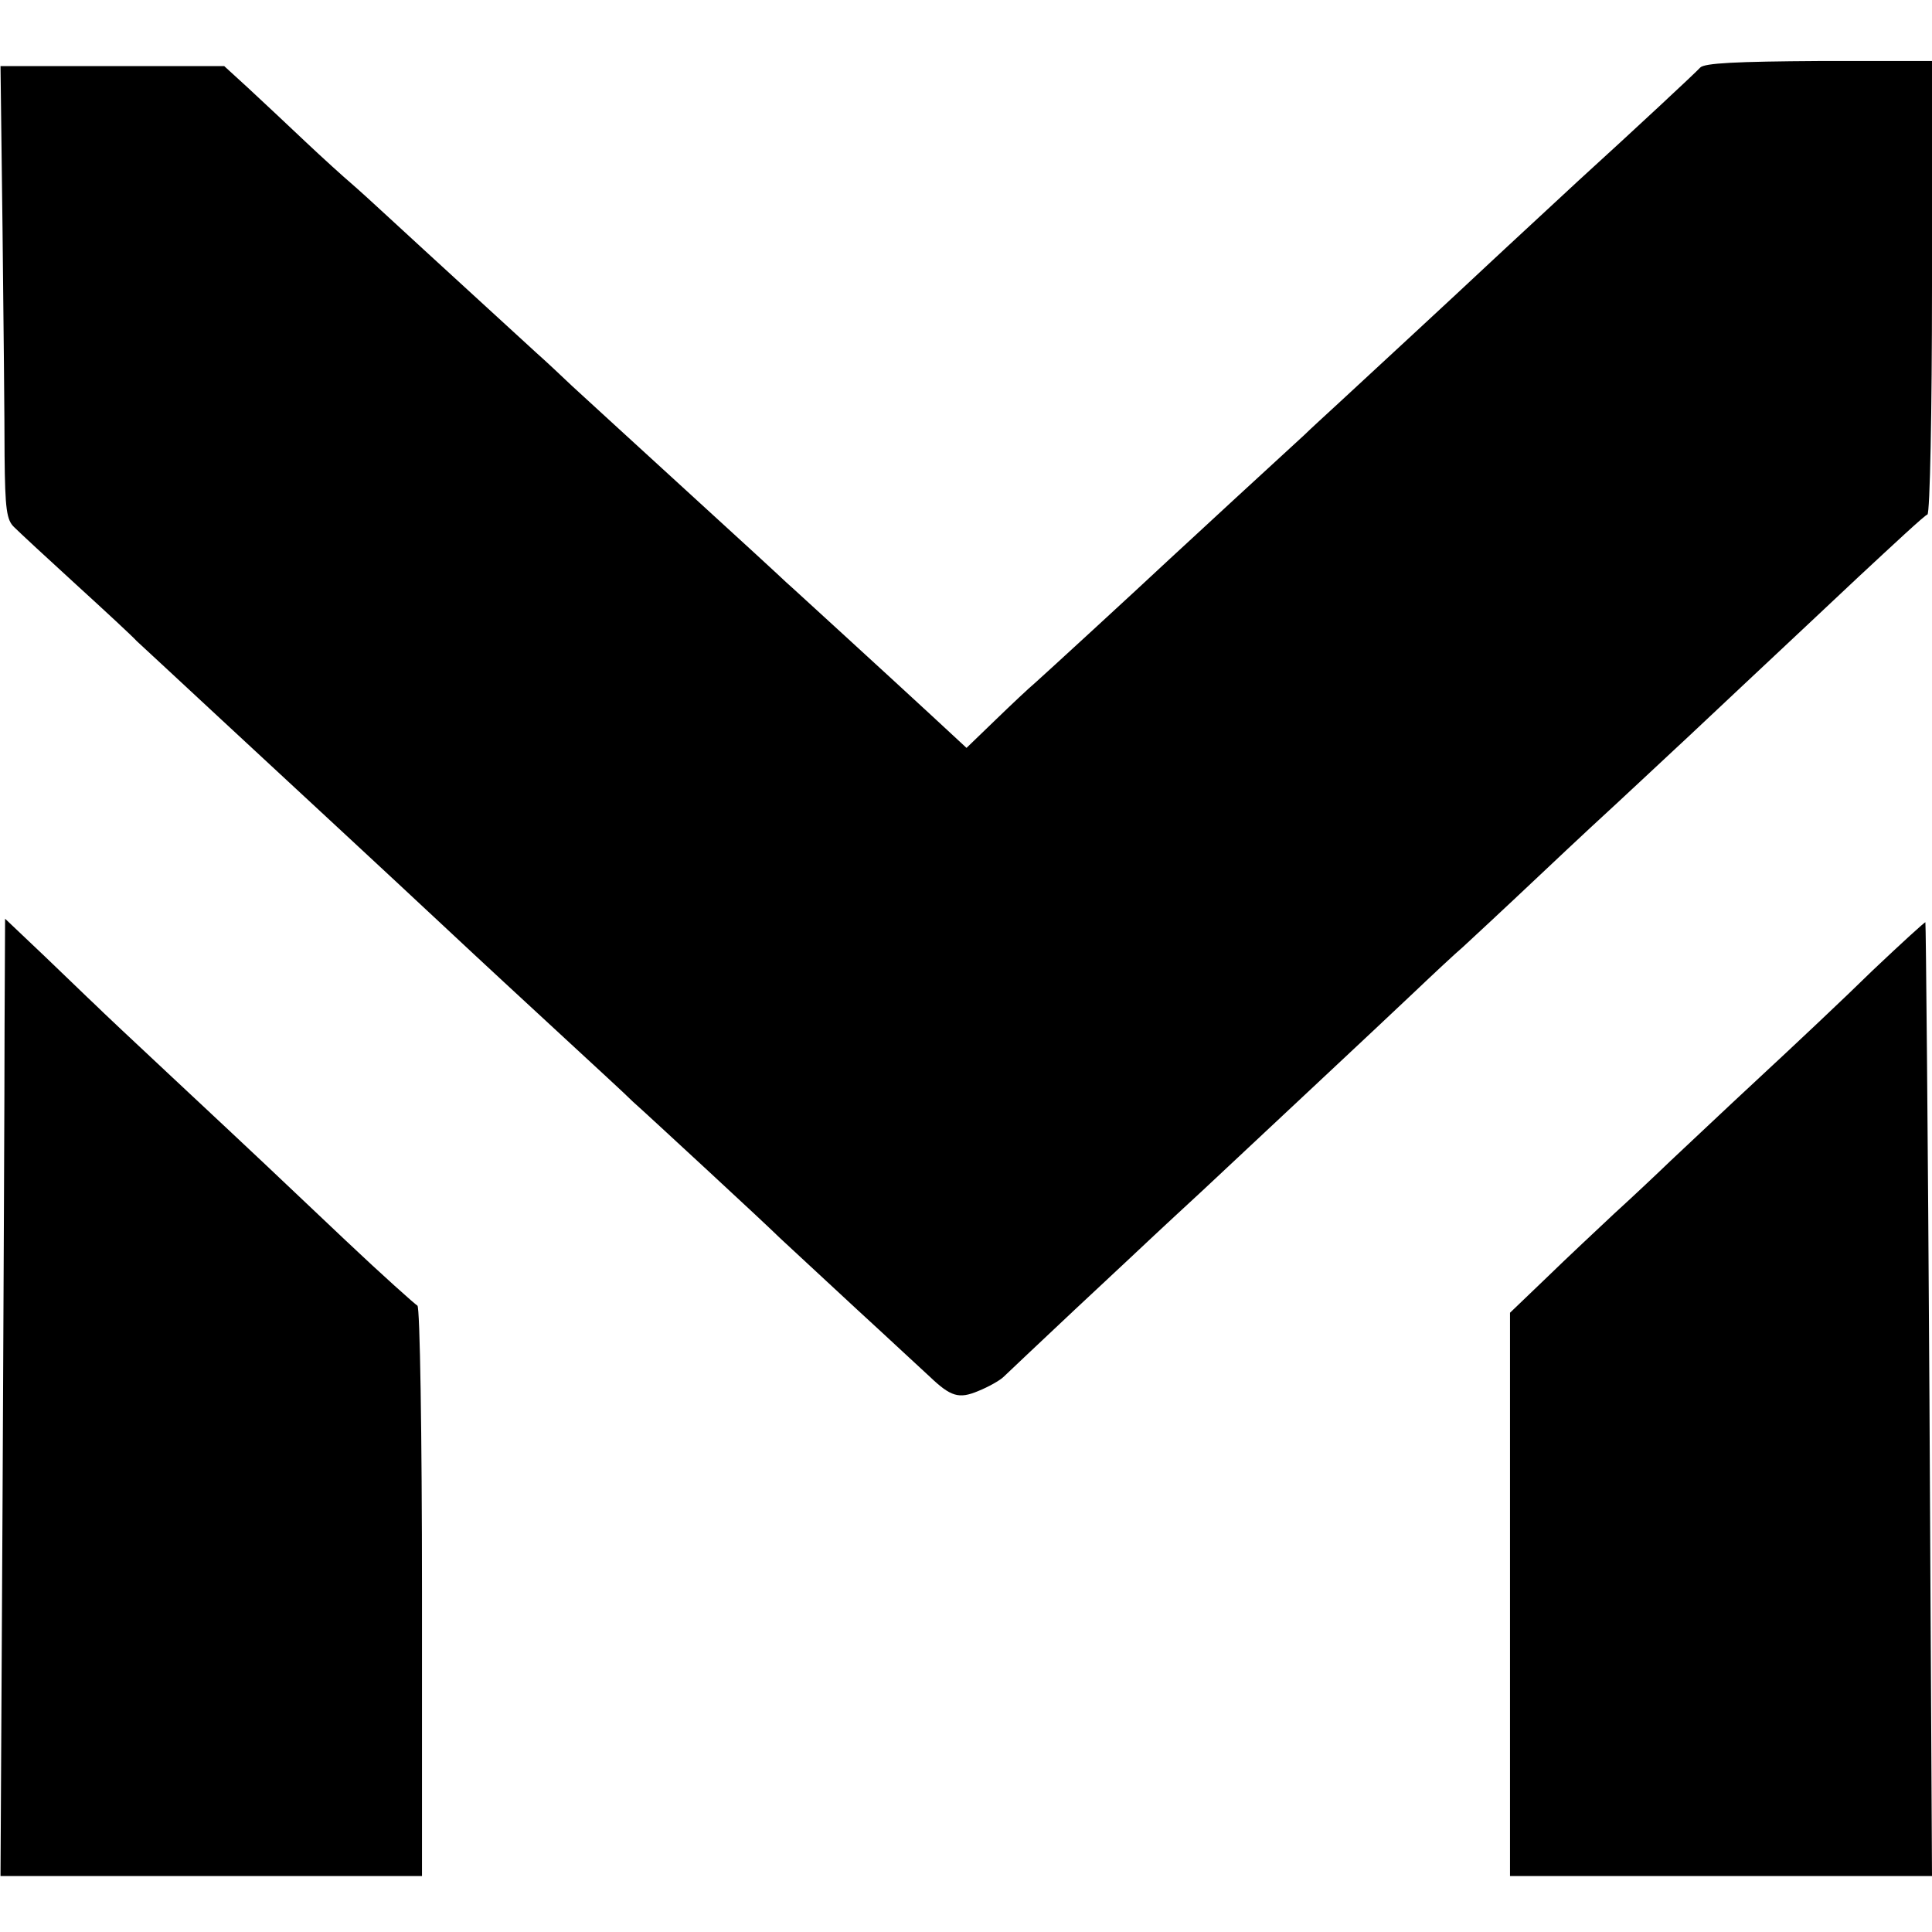 <?xml version="1.0" standalone="no"?>
<!DOCTYPE svg PUBLIC "-//W3C//DTD SVG 20010904//EN"
 "http://www.w3.org/TR/2001/REC-SVG-20010904/DTD/svg10.dtd">
<svg version="1.0" xmlns="http://www.w3.org/2000/svg"
 width="380pt" height="380pt" viewBox="0 0 380 380"
 preserveAspectRatio="xMidYMid meet">
<g transform="translate(0,380) scale(0.1,-0.1)"
fill="#000000" stroke="none">
<path d="M3344 3667 c-9 -10 -127 -120 -239 -222 -16 -15 -84 -78 -150 -139
-125 -117 -237 -220 -319 -296 -27 -25 -59 -54 -70 -65 -12 -11 -73 -67 -136
-125 -63 -58 -121 -112 -130 -120 -64 -60 -247 -228 -264 -243 -12 -10 -47
-43 -78 -73 l-57 -55 -68 63 c-38 35 -115 106 -172 158 -57 52 -109 100 -115
105 -6 6 -94 87 -196 180 -102 93 -203 186 -225 206 -22 21 -53 50 -70 65 -38
35 -224 205 -290 266 -27 25 -61 56 -75 68 -13 11 -54 48 -90 82 -36 34 -86
81 -112 105 l-47 43 -220 0 -220 0 4 -322 c2 -178 4 -378 4 -445 1 -105 4
-126 19 -140 10 -10 65 -61 122 -113 57 -52 111 -102 119 -111 9 -8 84 -78
166 -154 150 -139 341 -316 419 -389 108 -101 170 -158 262 -243 54 -50 113
-104 129 -120 17 -15 84 -77 150 -138 65 -60 128 -119 139 -130 12 -11 80 -74
151 -140 72 -66 136 -126 144 -133 41 -39 57 -44 95 -28 20 8 43 21 50 28 7 7
71 67 141 133 71 66 140 131 155 145 15 14 58 54 96 89 128 120 338 316 414
388 41 39 85 80 97 90 12 11 81 75 153 143 72 68 140 131 149 139 10 9 76 71
147 137 71 67 145 136 164 154 19 18 93 87 164 154 71 66 132 123 137 124 5 2
9 204 9 448 l0 444 -222 0 c-162 -1 -226 -4 -234 -13z"/>
<path d="M9 1784 c0 -115 -2 -539 -4 -942 l-4 -732 414 0 415 0 0 559 c0 308
-4 561 -9 563 -4 2 -68 59 -141 128 -150 142 -157 149 -340 320 -74 69 -143
134 -154 145 -12 11 -56 54 -98 94 l-78 74 -1 -209z"/>
<path d="M3684 1892 c-55 -54 -156 -149 -224 -212 -68 -63 -146 -137 -174
-163 -28 -27 -78 -74 -111 -104 -33 -31 -93 -87 -132 -125 l-73 -70 0 -554 0
-554 415 0 415 0 -5 937 c-3 515 -7 938 -8 939 -1 1 -47 -41 -103 -94z"/>
</g>
</svg>
